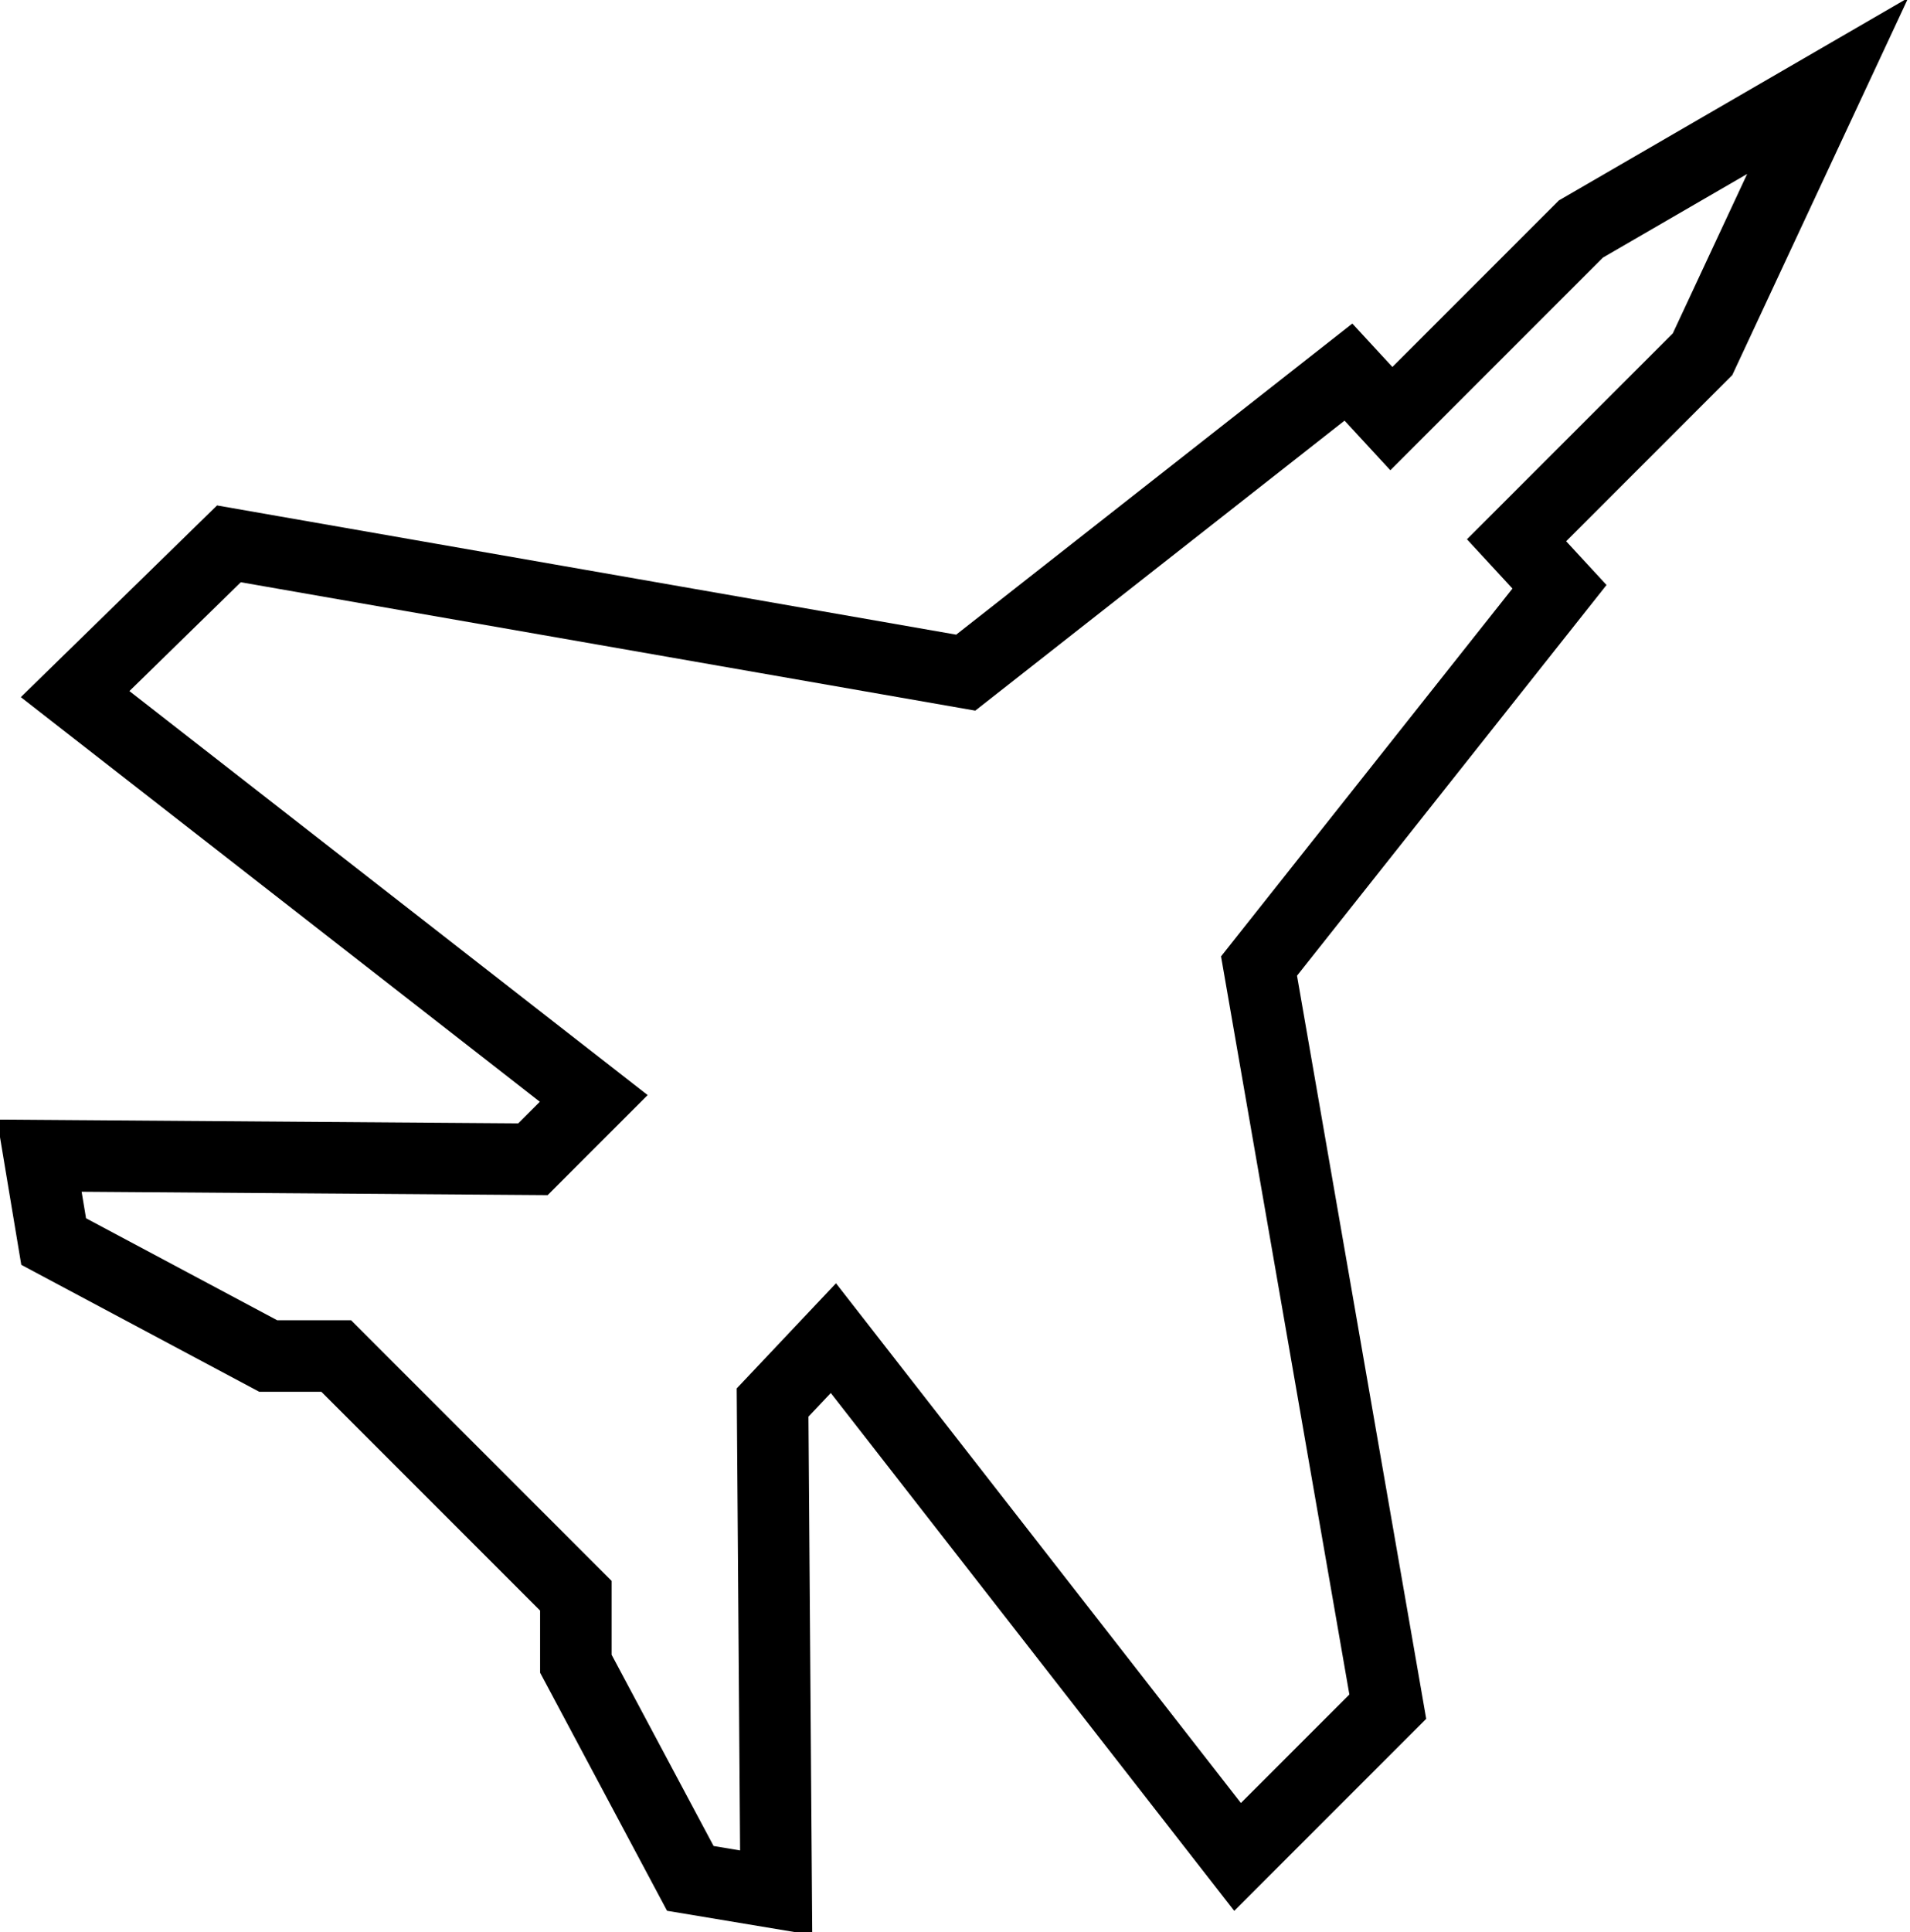 <?xml version="1.0" encoding="utf-8"?>
<!-- Generator: Adobe Illustrator 22.1.0, SVG Export Plug-In . SVG Version: 6.00 Build 0)  -->
<svg version="1.0" id="Layer_1" xmlns="http://www.w3.org/2000/svg" xmlns:xlink="http://www.w3.org/1999/xlink" x="0px" y="0px"
	 viewBox="0 0 53.4 54" style="enable-background:new 0 0 53.4 54;" xml:space="preserve">
<style type="text/css">
	.st0{fill:none;stroke:#000000;stroke-width:2;stroke-miterlimit:10;}
</style>
<polygon class="st0" points="34.6,51.9 38.8,47.7 35.2,27 43.6,16.4 42.4,15.1 47.6,9.9 51.1,2.4 44.2,6.4 38.9,11.7 37.7,10.4 
	27,18.8 6.4,15.2 2.1,19.4 16.6,30.7 14.9,32.4 1.1,32.3 1.5,34.7 7.5,37.9 9.4,37.9 16.1,44.6 16.1,46.5 19.3,52.5 21.7,52.9 
	21.6,39.2 23.3,37.4 "/>
</svg>
